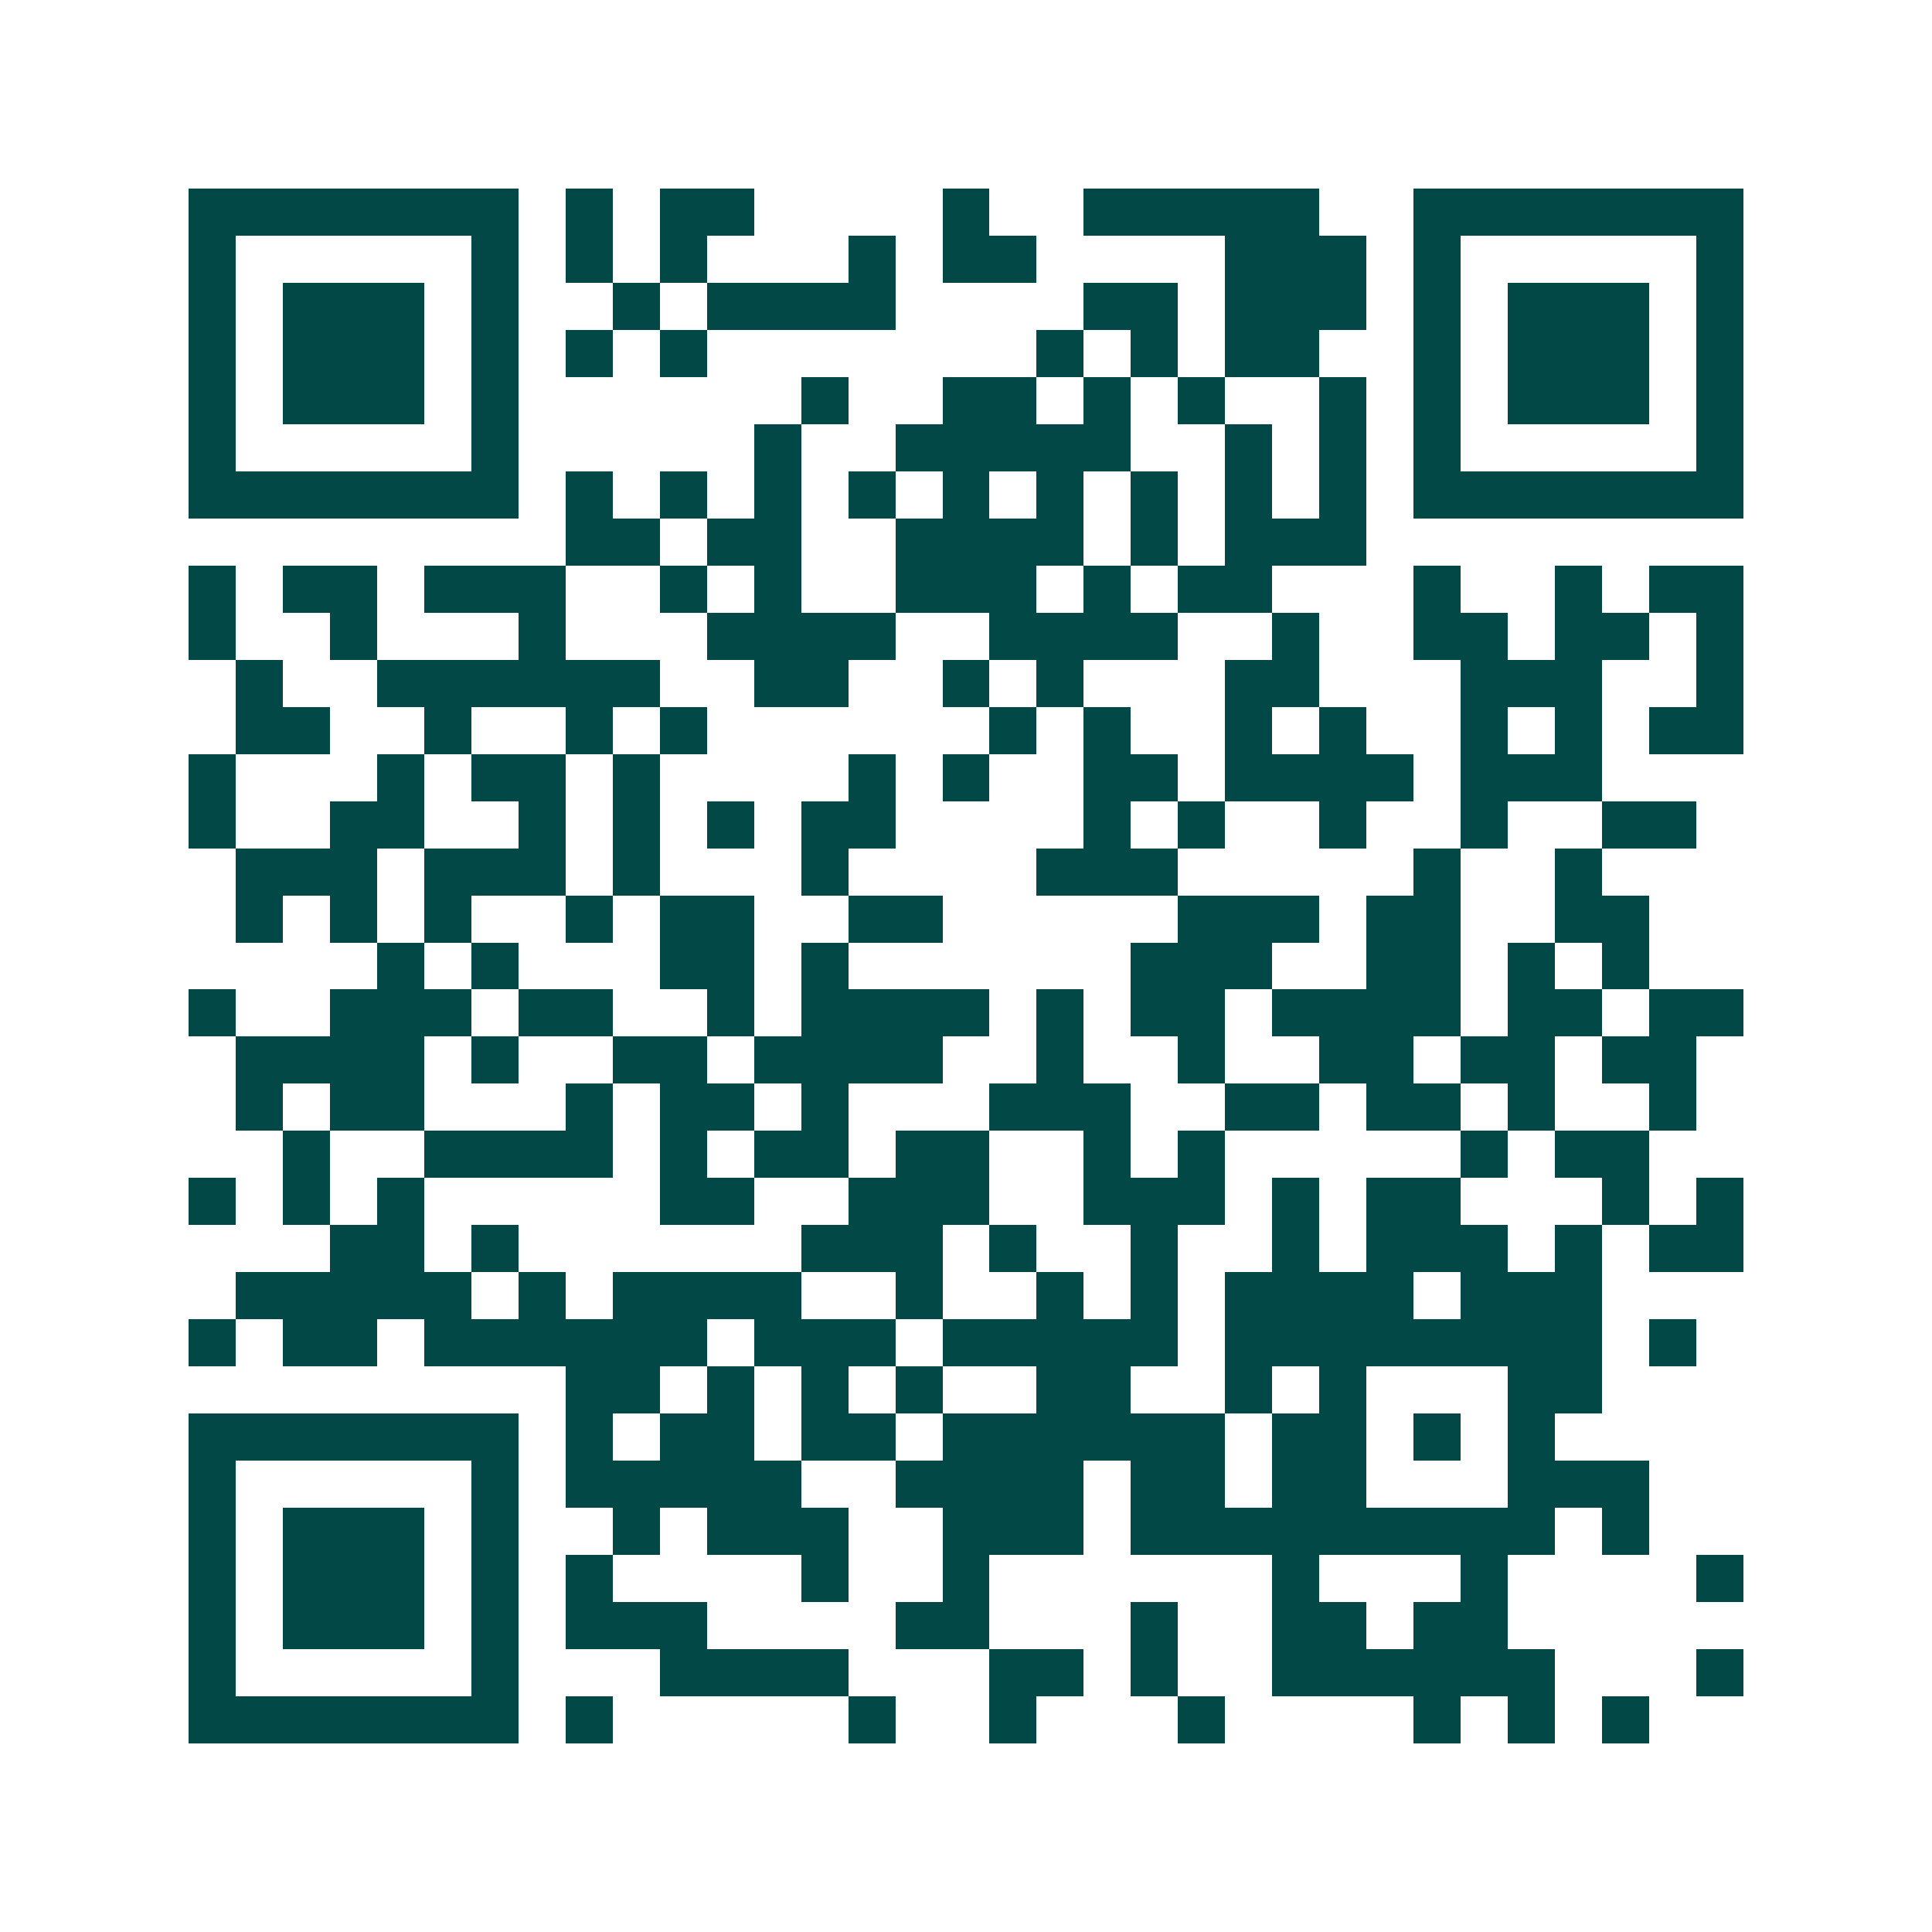 <svg xmlns="http://www.w3.org/2000/svg" width="200" height="200" viewBox="0 0 41 41" shape-rendering="crispEdges"><path fill="#ffffff" d="M0 0h41v41H0z"/><path stroke="#014847" d="M4 4.5h7m1 0h1m1 0h2m4 0h1m2 0h5m2 0h7M4 5.5h1m5 0h1m1 0h1m1 0h1m3 0h1m1 0h2m4 0h3m1 0h1m5 0h1M4 6.5h1m1 0h3m1 0h1m2 0h1m1 0h4m4 0h2m1 0h3m1 0h1m1 0h3m1 0h1M4 7.5h1m1 0h3m1 0h1m1 0h1m1 0h1m7 0h1m1 0h1m1 0h2m2 0h1m1 0h3m1 0h1M4 8.5h1m1 0h3m1 0h1m6 0h1m2 0h2m1 0h1m1 0h1m2 0h1m1 0h1m1 0h3m1 0h1M4 9.5h1m5 0h1m5 0h1m2 0h5m2 0h1m1 0h1m1 0h1m5 0h1M4 10.5h7m1 0h1m1 0h1m1 0h1m1 0h1m1 0h1m1 0h1m1 0h1m1 0h1m1 0h1m1 0h7M12 11.5h2m1 0h2m2 0h4m1 0h1m1 0h3M4 12.5h1m1 0h2m1 0h3m2 0h1m1 0h1m2 0h3m1 0h1m1 0h2m3 0h1m2 0h1m1 0h2M4 13.5h1m2 0h1m3 0h1m3 0h4m2 0h4m2 0h1m2 0h2m1 0h2m1 0h1M5 14.5h1m2 0h6m2 0h2m2 0h1m1 0h1m3 0h2m3 0h3m2 0h1M5 15.5h2m2 0h1m2 0h1m1 0h1m6 0h1m1 0h1m2 0h1m1 0h1m2 0h1m1 0h1m1 0h2M4 16.5h1m3 0h1m1 0h2m1 0h1m4 0h1m1 0h1m2 0h2m1 0h4m1 0h3M4 17.5h1m2 0h2m2 0h1m1 0h1m1 0h1m1 0h2m4 0h1m1 0h1m2 0h1m2 0h1m2 0h2M5 18.5h3m1 0h3m1 0h1m3 0h1m4 0h3m5 0h1m2 0h1M5 19.5h1m1 0h1m1 0h1m2 0h1m1 0h2m2 0h2m5 0h3m1 0h2m2 0h2M8 20.5h1m1 0h1m3 0h2m1 0h1m6 0h3m2 0h2m1 0h1m1 0h1M4 21.5h1m2 0h3m1 0h2m2 0h1m1 0h4m1 0h1m1 0h2m1 0h4m1 0h2m1 0h2M5 22.5h4m1 0h1m2 0h2m1 0h4m2 0h1m2 0h1m2 0h2m1 0h2m1 0h2M5 23.5h1m1 0h2m3 0h1m1 0h2m1 0h1m3 0h3m2 0h2m1 0h2m1 0h1m2 0h1M6 24.5h1m2 0h4m1 0h1m1 0h2m1 0h2m2 0h1m1 0h1m5 0h1m1 0h2M4 25.5h1m1 0h1m1 0h1m5 0h2m2 0h3m2 0h3m1 0h1m1 0h2m3 0h1m1 0h1M7 26.5h2m1 0h1m6 0h3m1 0h1m2 0h1m2 0h1m1 0h3m1 0h1m1 0h2M5 27.5h5m1 0h1m1 0h4m2 0h1m2 0h1m1 0h1m1 0h4m1 0h3M4 28.5h1m1 0h2m1 0h6m1 0h3m1 0h5m1 0h8m1 0h1M12 29.5h2m1 0h1m1 0h1m1 0h1m2 0h2m2 0h1m1 0h1m3 0h2M4 30.5h7m1 0h1m1 0h2m1 0h2m1 0h6m1 0h2m1 0h1m1 0h1M4 31.5h1m5 0h1m1 0h5m2 0h4m1 0h2m1 0h2m3 0h3M4 32.5h1m1 0h3m1 0h1m2 0h1m1 0h3m2 0h3m1 0h9m1 0h1M4 33.5h1m1 0h3m1 0h1m1 0h1m4 0h1m2 0h1m6 0h1m3 0h1m4 0h1M4 34.5h1m1 0h3m1 0h1m1 0h3m4 0h2m3 0h1m2 0h2m1 0h2M4 35.5h1m5 0h1m3 0h4m3 0h2m1 0h1m2 0h6m3 0h1M4 36.5h7m1 0h1m5 0h1m2 0h1m3 0h1m4 0h1m1 0h1m1 0h1"/></svg>
